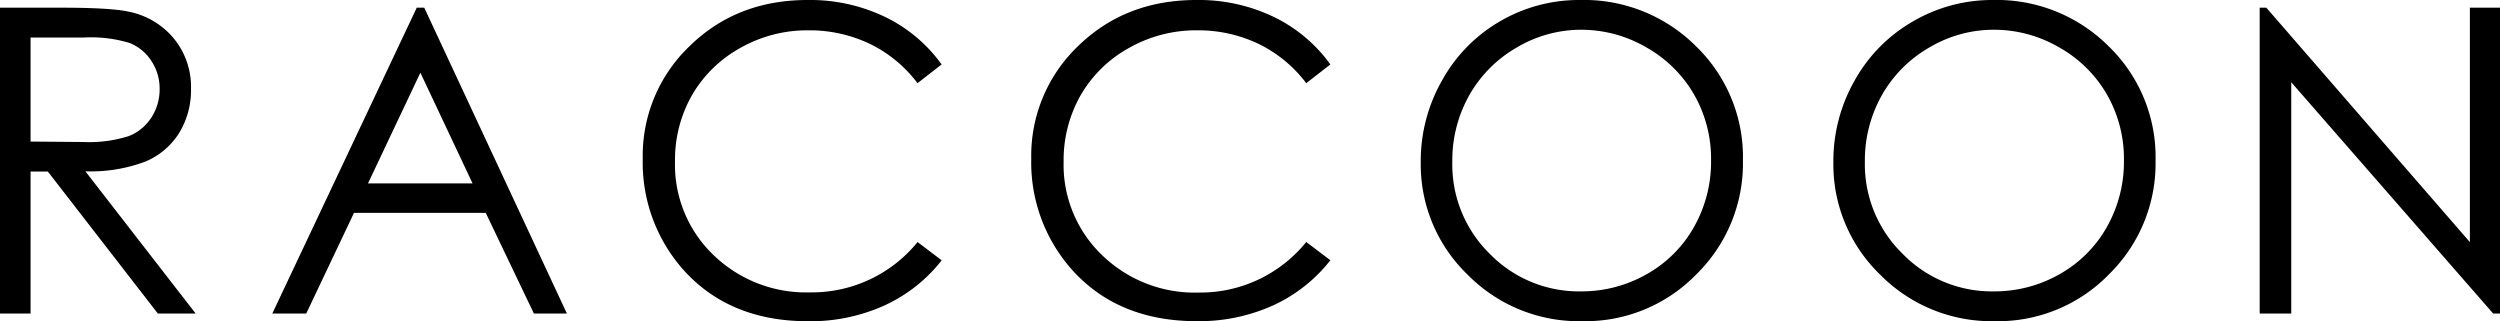<svg id="レイヤー_1" data-name="レイヤー 1" xmlns="http://www.w3.org/2000/svg" viewBox="0 0 400 51.39"><title>racoon</title><path d="M0,1.23H9.75q8.15,0,11,.67a12.53,12.53,0,0,1,7.08,4.28,12.19,12.19,0,0,1,2.73,8.07,13.08,13.08,0,0,1-1.88,7,11.69,11.69,0,0,1-5.37,4.58,24.69,24.69,0,0,1-9.65,1.58L31.3,50.16H25.25L7.65,27.44H4.89V50.16H0ZM4.89,6V22.65l8.43.07a20.94,20.94,0,0,0,7.24-.93,7.57,7.57,0,0,0,3.67-3,8.24,8.24,0,0,0,1.31-4.57,7.93,7.93,0,0,0-1.33-4.48,7.36,7.36,0,0,0-3.5-2.87A21.1,21.1,0,0,0,13.52,6Z"/><path d="M67.88,1.23,90.7,50.16H85.42l-7.7-16.1H56.64L49,50.16H43.57L66.68,1.23Zm-.62,10.4L58.88,29.34H75.61Z"/><path d="M150.66,10.31l-3.86,3A21,21,0,0,0,139.14,7a22.47,22.47,0,0,0-9.83-2.15,21.74,21.74,0,0,0-10.84,2.81,20.21,20.21,0,0,0-7.74,7.55A20.91,20.91,0,0,0,108,25.85a20,20,0,0,0,6.13,14.93,21.31,21.31,0,0,0,15.49,6,21.78,21.78,0,0,0,17.19-8.05l3.86,2.92a24.65,24.65,0,0,1-9.13,7.21,28.73,28.73,0,0,1-12.22,2.54q-12.84,0-20.26-8.55a25.82,25.82,0,0,1-6.22-17.43,24.22,24.22,0,0,1,7.54-18.08Q117.9,0,129.24,0a27.71,27.71,0,0,1,12.38,2.71A24,24,0,0,1,150.66,10.31Z"/><path d="M212.86,10.31l-3.86,3A21.14,21.14,0,0,0,201.33,7a22.44,22.44,0,0,0-9.83-2.15,21.74,21.74,0,0,0-10.84,2.81,20.21,20.21,0,0,0-7.74,7.55,21,21,0,0,0-2.74,10.67,20,20,0,0,0,6.14,14.93,21.27,21.27,0,0,0,15.48,6A21.81,21.81,0,0,0,209,38.72l3.86,2.92a24.73,24.73,0,0,1-9.13,7.21,28.78,28.78,0,0,1-12.23,2.54q-12.84,0-20.26-8.55A25.82,25.82,0,0,1,165,25.41a24.26,24.26,0,0,1,7.54-18.08Q180.09,0,191.43,0a27.68,27.68,0,0,1,12.38,2.71A24.05,24.05,0,0,1,212.86,10.31Z"/><path d="M252.78,0a25.35,25.35,0,0,1,18.6,7.42,24.66,24.66,0,0,1,7.49,18.26,24.84,24.84,0,0,1-7.47,18.23,24.76,24.76,0,0,1-18.22,7.48,25,25,0,0,1-18.37-7.45,24.48,24.48,0,0,1-7.49-18,26,26,0,0,1,3.41-13.07A24.78,24.78,0,0,1,240,3.41,25.06,25.06,0,0,1,252.78,0ZM253,4.76a20.14,20.14,0,0,0-10.3,2.83,20.36,20.36,0,0,0-7.6,7.62,21.22,21.22,0,0,0-2.73,10.68,20,20,0,0,0,6,14.73,19.91,19.91,0,0,0,14.58,6,21,21,0,0,0,10.54-2.76,19.75,19.75,0,0,0,7.56-7.56,21.2,21.2,0,0,0,2.72-10.65,20.71,20.71,0,0,0-2.72-10.53,20.27,20.27,0,0,0-7.64-7.54A20.68,20.68,0,0,0,253,4.76Z"/><path d="M318.8,0a25.35,25.35,0,0,1,18.6,7.42,24.66,24.66,0,0,1,7.49,18.26,24.84,24.84,0,0,1-7.47,18.23,24.77,24.77,0,0,1-18.22,7.48,25.06,25.06,0,0,1-18.38-7.45,24.51,24.51,0,0,1-7.48-18,26,26,0,0,1,3.41-13.07,24.78,24.78,0,0,1,9.3-9.43A25.06,25.06,0,0,1,318.8,0ZM319,4.76a20.1,20.1,0,0,0-10.29,2.83,20.29,20.29,0,0,0-7.6,7.62,21.22,21.22,0,0,0-2.73,10.68,20,20,0,0,0,6.05,14.73,19.91,19.91,0,0,0,14.57,6,21,21,0,0,0,10.55-2.76,19.75,19.75,0,0,0,7.56-7.56,21.2,21.2,0,0,0,2.72-10.65,20.71,20.71,0,0,0-2.72-10.53,20.22,20.22,0,0,0-7.65-7.54A20.63,20.63,0,0,0,319,4.76Z"/><path d="M361.55,50.16V1.23h1.06l32.57,37.51V1.23H400V50.16h-1.1l-32.3-37V50.16Z"/></svg>